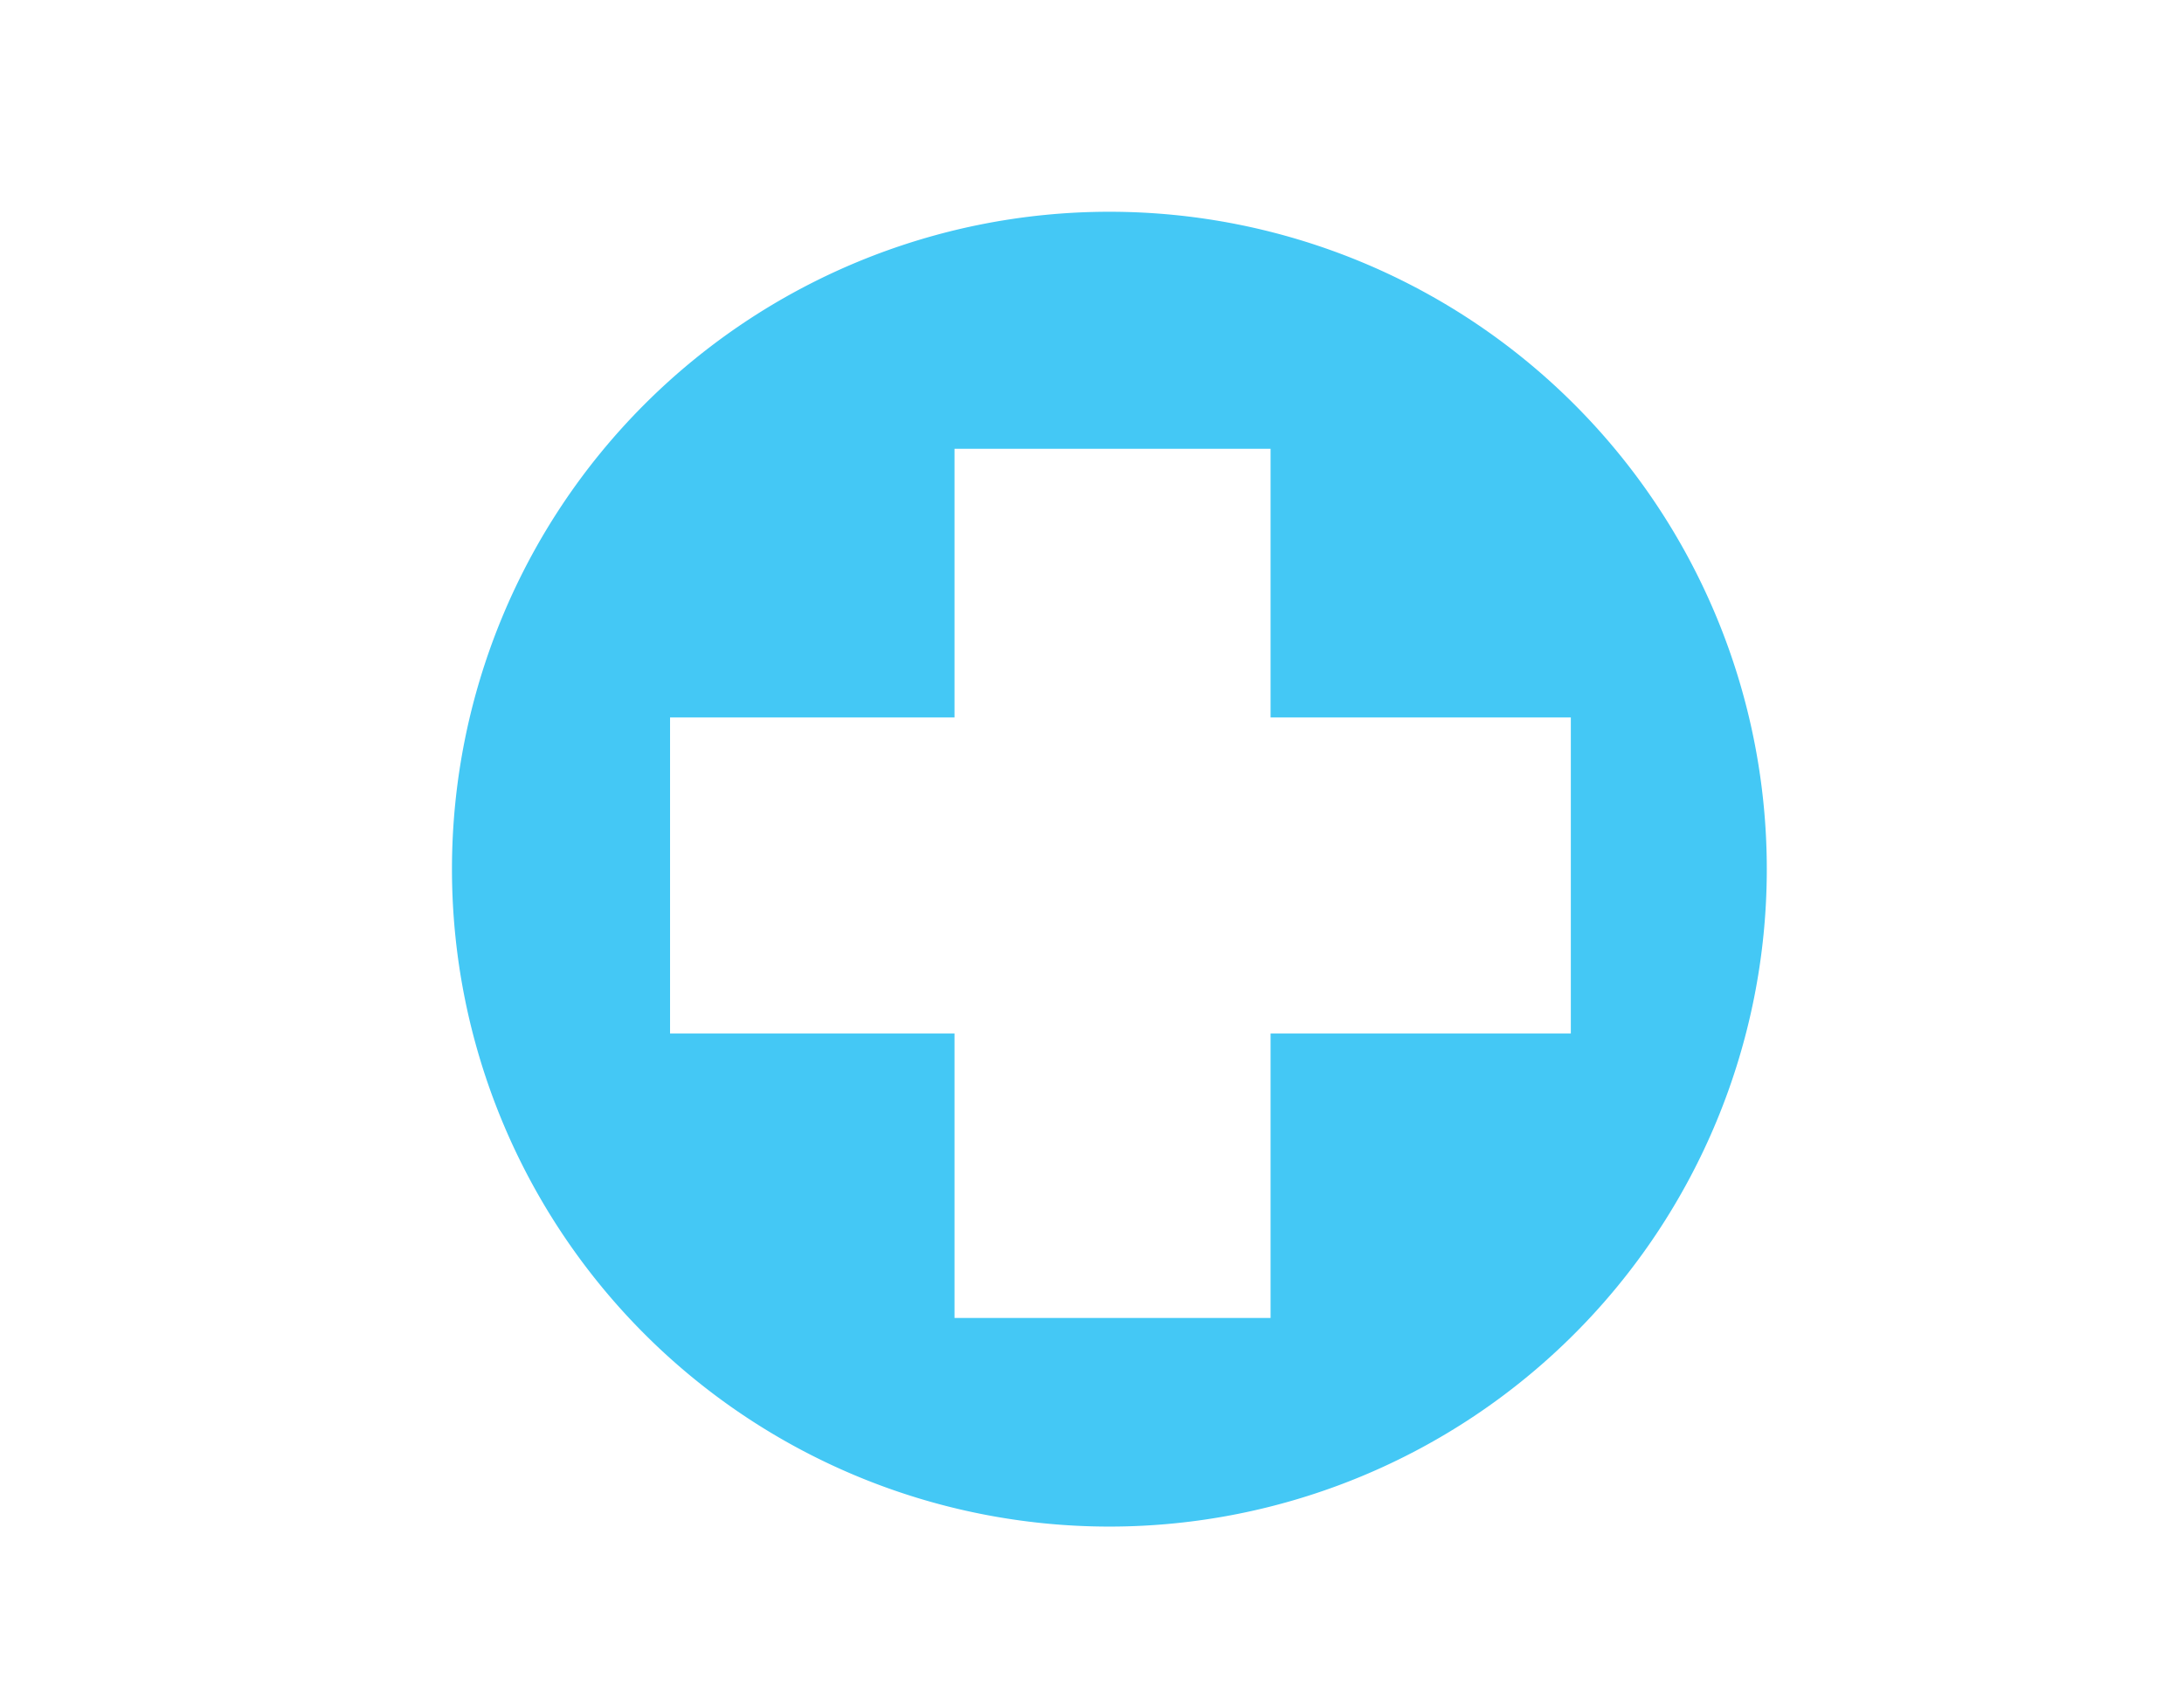 <svg id="Layer_2" data-name="Layer 2" xmlns="http://www.w3.org/2000/svg" viewBox="0 0 138.2 108"><title>table-icons</title><path d="M70.2,13.4A41.6,41.6,0,1,0,111.8,55,41.6,41.6,0,0,0,70.2,13.4Zm29.2,52h-19v18h-20v-18h-18v-20h18v-17h20v17h19v20Z" style="fill:#44c8f5"/></svg>